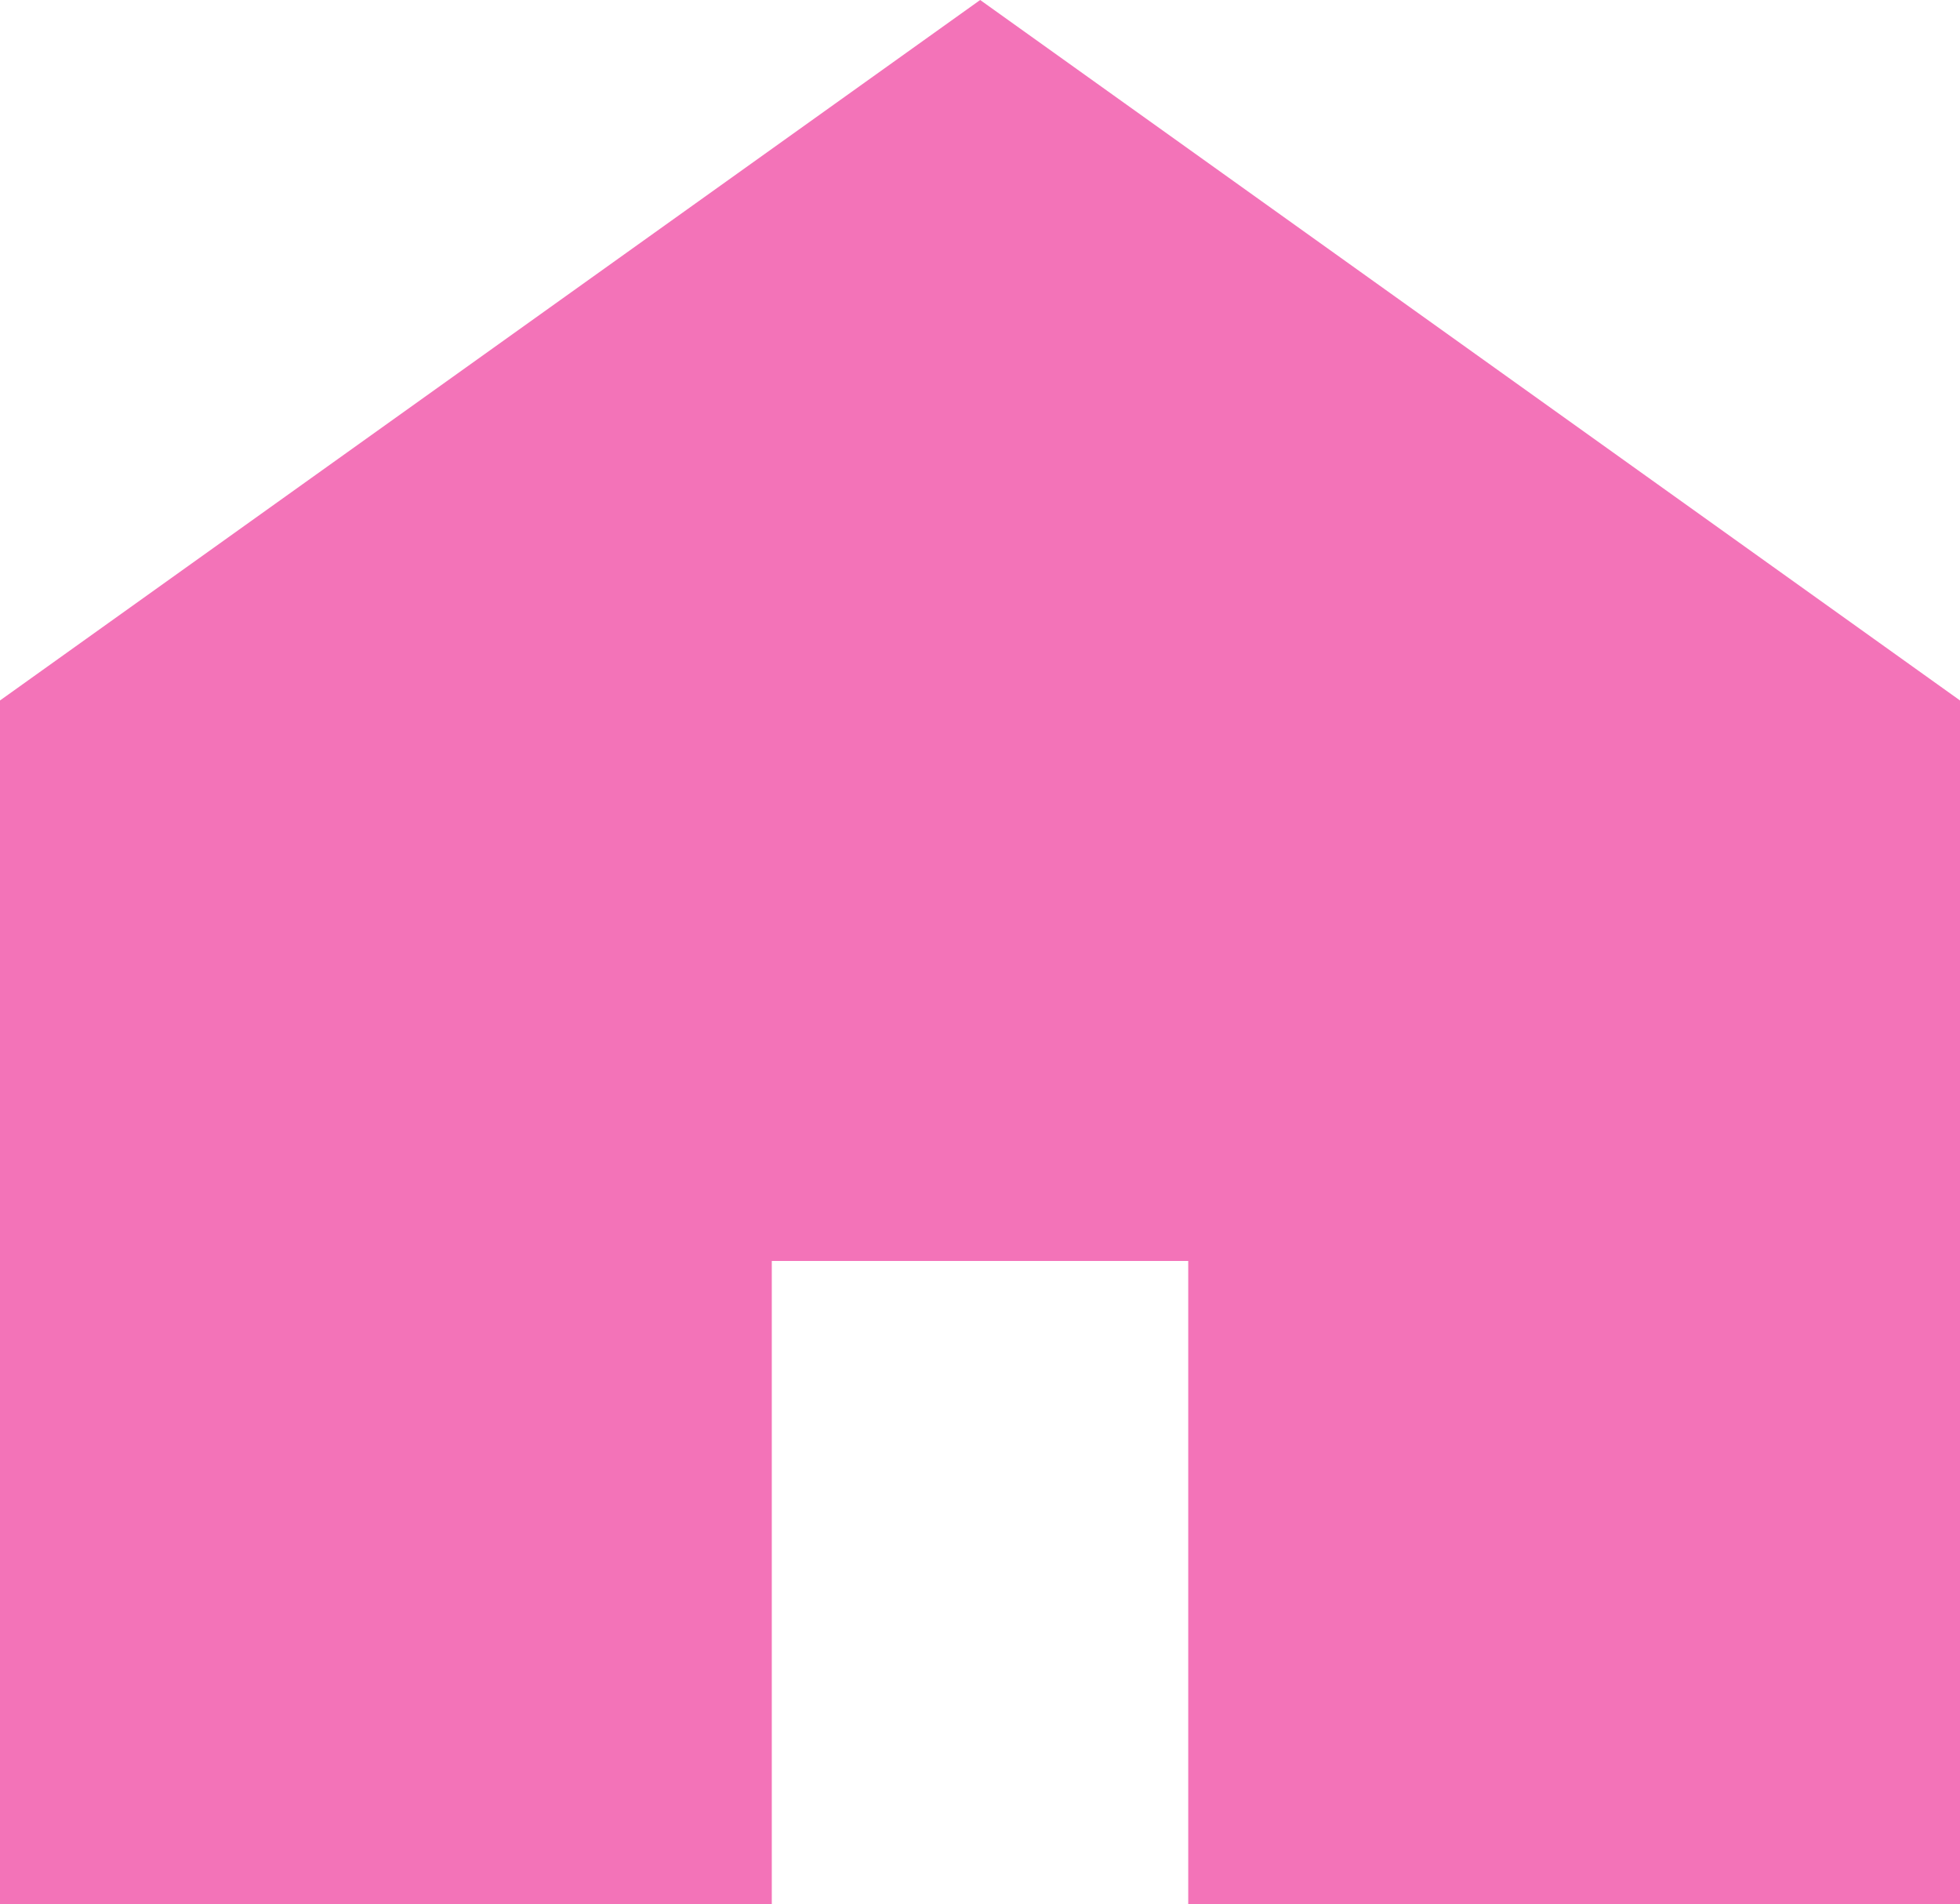 <?xml version="1.0" encoding="UTF-8"?>
<svg xmlns="http://www.w3.org/2000/svg" id="_レイヤー_1" data-name="レイヤー 1" width="63.661" height="61.83" viewBox="0 0 63.661 61.83">
  <g id="_家のアイコン素材" data-name="家のアイコン素材">
    <path id="_パス_181" data-name="パス 181" d="M31.836,0L0,22.746v39.082h25.068v-20.881h13.526v20.884h25.068V22.746L31.836,0Z" style="fill: #f373b8;"></path>
  </g>
</svg>
